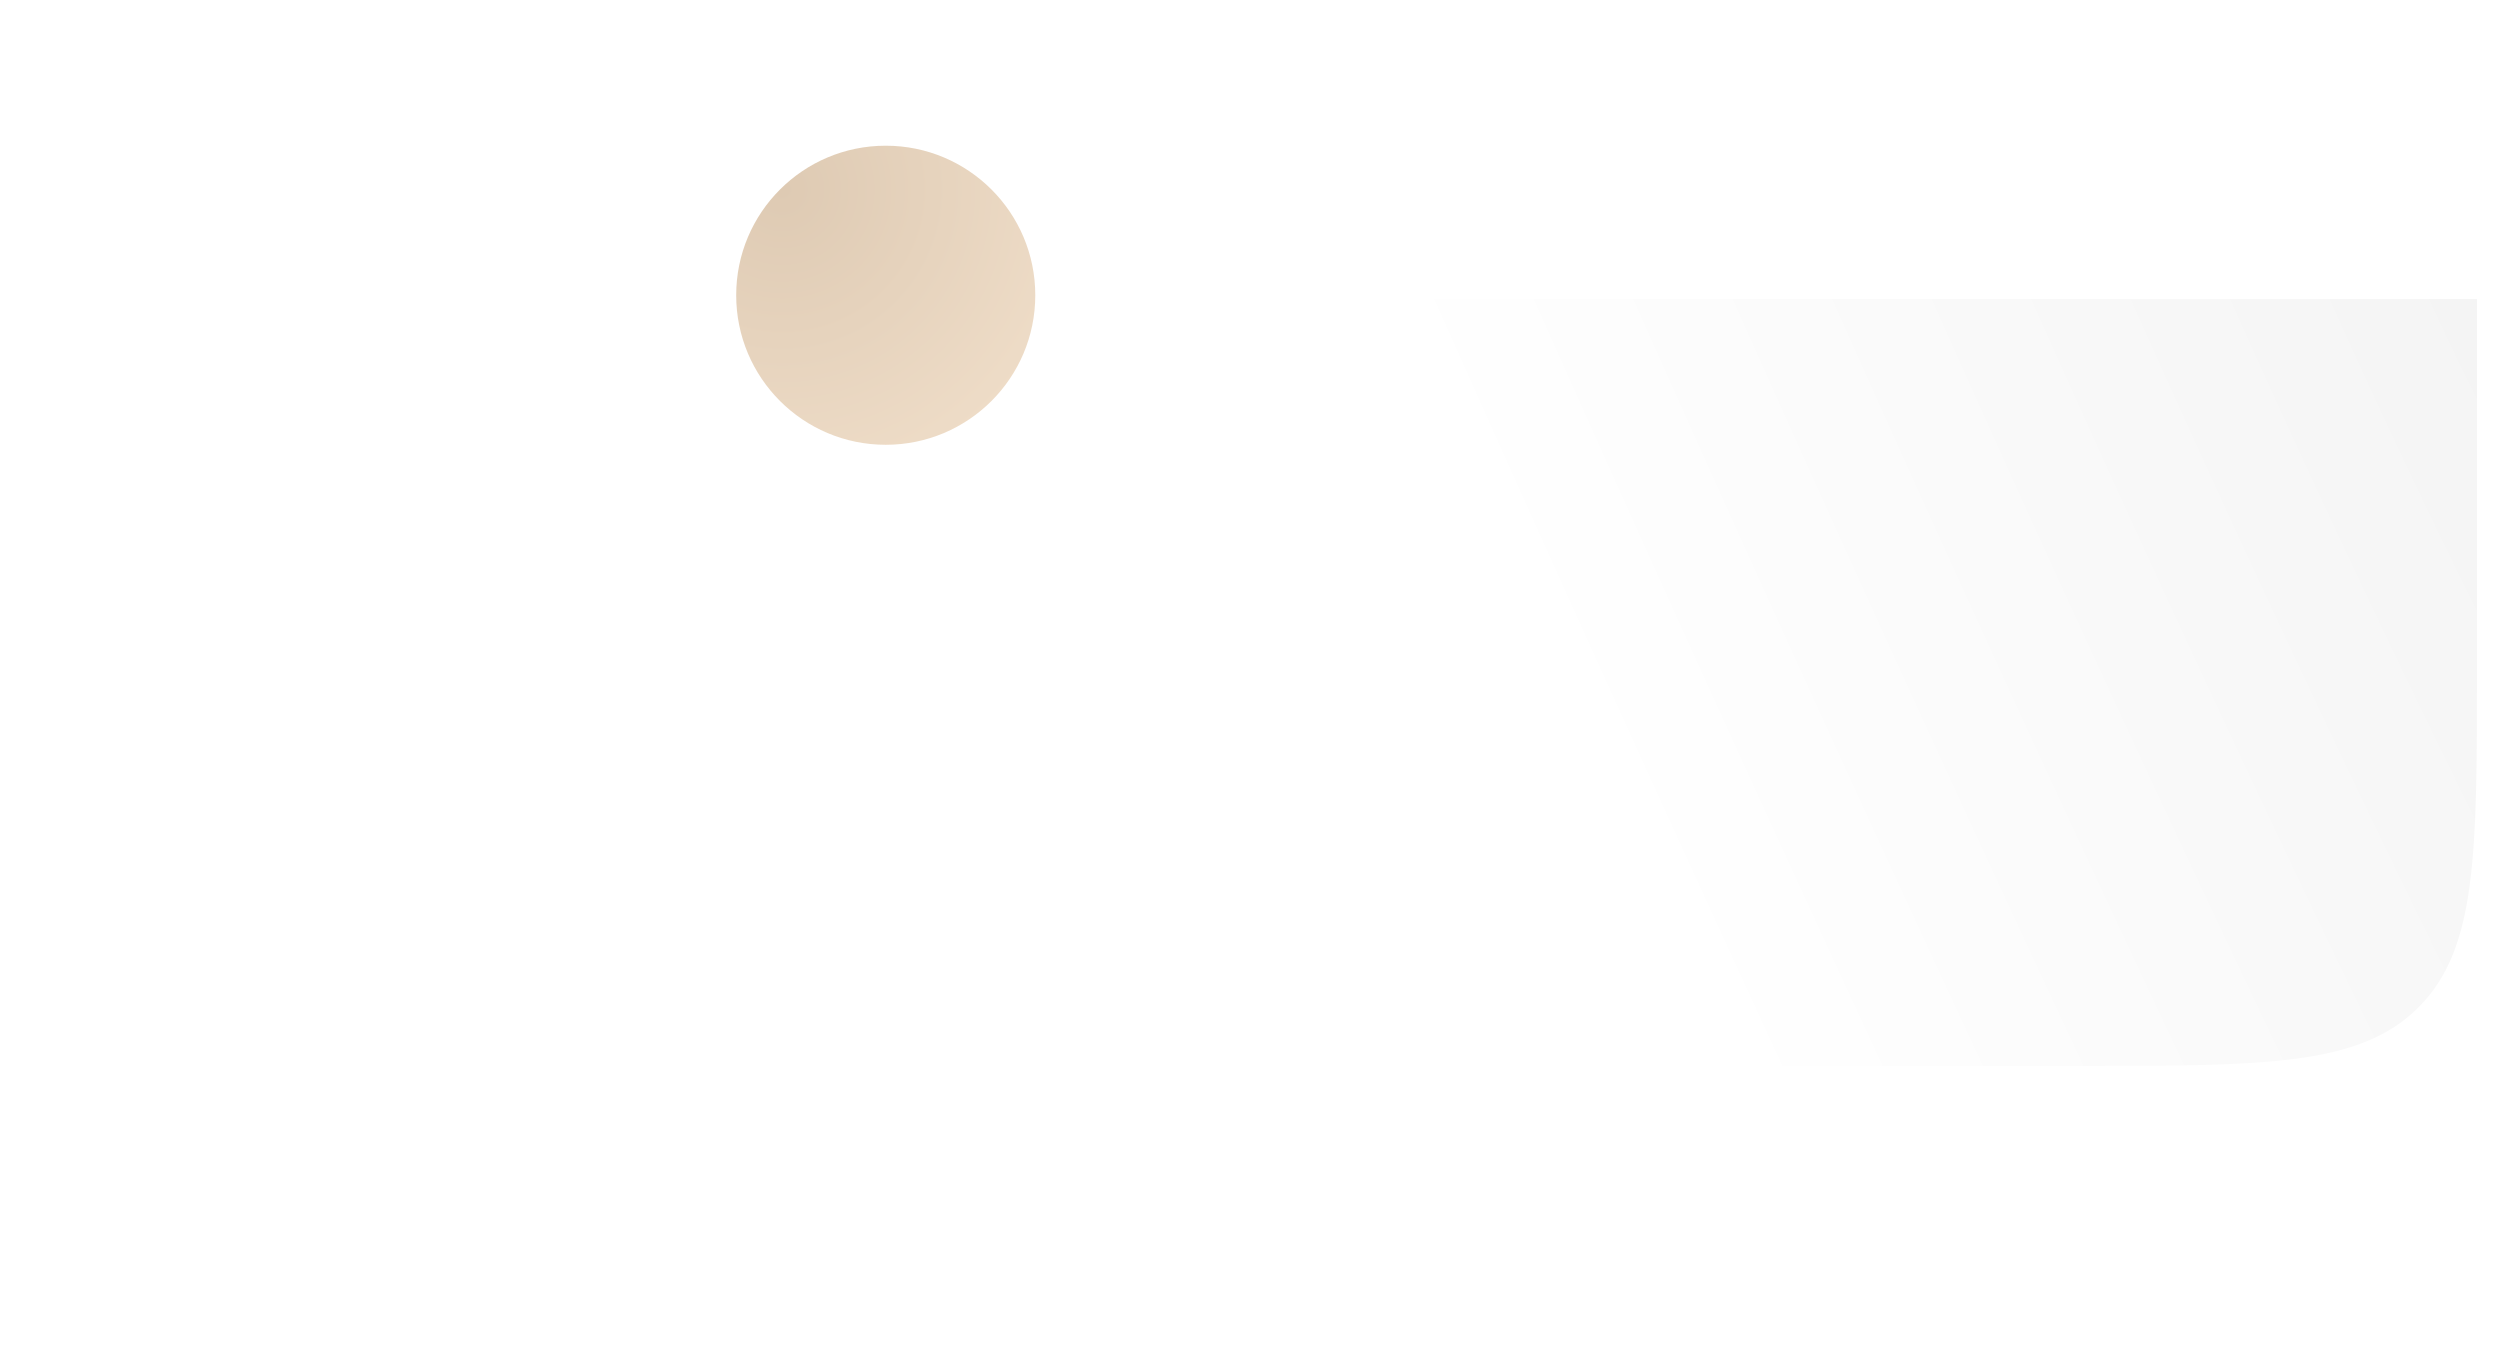 <?xml version="1.0" encoding="UTF-8"?> <svg xmlns="http://www.w3.org/2000/svg" width="326" height="178" viewBox="0 0 326 178" fill="none"> <g filter="url(#filter0_dddd_86_160)"> <path d="M9 89C9 66.496 9 55.243 15.486 47.862C16.226 47.02 17.02 46.226 17.862 45.486C25.243 39 36.496 39 59 39H222V86.86C222 111.439 222 123.729 214.364 131.364C206.729 139 194.439 139 169.86 139H59C36.496 139 25.243 139 17.862 132.514C17.02 131.774 16.226 130.98 15.486 130.138C9 122.757 9 111.504 9 89Z" fill="url(#paint0_radial_86_160)"></path> </g> <circle cx="115.5" cy="38.5" r="19.5" fill="url(#paint1_radial_86_160)"></circle> <g filter="url(#filter1_ddddd_86_160)"> <path d="M114.577 33.003H116.423V37.704H123.307C123.552 37.704 123.787 37.607 123.96 37.434C124.133 37.26 124.23 37.025 124.23 36.781V33.926C124.23 33.681 124.133 33.447 123.96 33.273C123.787 33.1 123.552 33.003 123.307 33.003H120.796C121.136 32.303 121.215 31.504 121.019 30.751C120.824 29.997 120.365 29.338 119.727 28.892C119.089 28.447 118.313 28.243 117.539 28.317C116.764 28.392 116.041 28.741 115.5 29.301C114.958 28.744 114.236 28.398 113.463 28.325C112.689 28.251 111.915 28.456 111.278 28.901C110.641 29.346 110.184 30.003 109.987 30.754C109.79 31.506 109.867 32.303 110.204 33.003H107.693C107.448 33.003 107.213 33.1 107.04 33.273C106.867 33.447 106.77 33.681 106.77 33.926V36.781C106.77 37.025 106.867 37.26 107.04 37.434C107.126 37.519 107.228 37.587 107.34 37.634C107.452 37.68 107.572 37.704 107.693 37.704H114.577V33.003ZM116.423 31.576C116.423 31.294 116.507 31.018 116.664 30.783C116.821 30.549 117.044 30.366 117.304 30.258C117.565 30.149 117.852 30.121 118.129 30.176C118.406 30.231 118.66 30.367 118.86 30.567C119.059 30.767 119.195 31.021 119.25 31.298C119.305 31.574 119.277 31.861 119.169 32.122C119.061 32.383 118.878 32.606 118.643 32.763C118.409 32.919 118.133 33.003 117.85 33.003H116.423V31.576ZM111.723 31.576C111.723 31.198 111.873 30.834 112.14 30.567C112.408 30.299 112.771 30.149 113.15 30.149C113.528 30.149 113.891 30.299 114.159 30.567C114.426 30.834 114.577 31.198 114.577 31.576V33.003H113.15C112.771 33.003 112.408 32.853 112.14 32.585C111.873 32.317 111.723 31.954 111.723 31.576ZM116.423 47.106H121.964C122.209 47.106 122.443 47.008 122.617 46.835C122.79 46.662 122.887 46.427 122.887 46.182V39.047H116.423V47.106ZM108.113 46.182C108.113 46.427 108.21 46.662 108.383 46.835C108.557 47.008 108.791 47.106 109.036 47.106H114.577V39.047H108.113V46.182Z" fill="white"></path> </g> <defs> <filter id="filter0_dddd_86_160" x="0" y="0" width="326" height="178" filterUnits="userSpaceOnUse" color-interpolation-filters="sRGB"> <feFlood flood-opacity="0" result="BackgroundImageFix"></feFlood> <feColorMatrix in="SourceAlpha" type="matrix" values="0 0 0 0 0 0 0 0 0 0 0 0 0 0 0 0 0 0 127 0" result="hardAlpha"></feColorMatrix> <feOffset></feOffset> <feColorMatrix type="matrix" values="0 0 0 0 0 0 0 0 0 0 0 0 0 0 0 0 0 0 0.03 0"></feColorMatrix> <feBlend mode="normal" in2="BackgroundImageFix" result="effect1_dropShadow_86_160"></feBlend> <feColorMatrix in="SourceAlpha" type="matrix" values="0 0 0 0 0 0 0 0 0 0 0 0 0 0 0 0 0 0 127 0" result="hardAlpha"></feColorMatrix> <feOffset dx="7"></feOffset> <feGaussianBlur stdDeviation="8"></feGaussianBlur> <feColorMatrix type="matrix" values="0 0 0 0 0 0 0 0 0 0 0 0 0 0 0 0 0 0 0.03 0"></feColorMatrix> <feBlend mode="normal" in2="effect1_dropShadow_86_160" result="effect2_dropShadow_86_160"></feBlend> <feColorMatrix in="SourceAlpha" type="matrix" values="0 0 0 0 0 0 0 0 0 0 0 0 0 0 0 0 0 0 127 0" result="hardAlpha"></feColorMatrix> <feOffset dx="29"></feOffset> <feGaussianBlur stdDeviation="14.5"></feGaussianBlur> <feColorMatrix type="matrix" values="0 0 0 0 0 0 0 0 0 0 0 0 0 0 0 0 0 0 0.03 0"></feColorMatrix> <feBlend mode="normal" in2="effect2_dropShadow_86_160" result="effect3_dropShadow_86_160"></feBlend> <feColorMatrix in="SourceAlpha" type="matrix" values="0 0 0 0 0 0 0 0 0 0 0 0 0 0 0 0 0 0 127 0" result="hardAlpha"></feColorMatrix> <feOffset dx="65"></feOffset> <feGaussianBlur stdDeviation="19.5"></feGaussianBlur> <feColorMatrix type="matrix" values="0 0 0 0 0 0 0 0 0 0 0 0 0 0 0 0 0 0 0.02 0"></feColorMatrix> <feBlend mode="normal" in2="effect3_dropShadow_86_160" result="effect4_dropShadow_86_160"></feBlend> <feBlend mode="normal" in="SourceGraphic" in2="effect4_dropShadow_86_160" result="shape"></feBlend> </filter> <filter id="filter1_ddddd_86_160" x="101.755" y="25.959" width="40.49" height="44.49" filterUnits="userSpaceOnUse" color-interpolation-filters="sRGB"> <feFlood flood-opacity="0" result="BackgroundImageFix"></feFlood> <feColorMatrix in="SourceAlpha" type="matrix" values="0 0 0 0 0 0 0 0 0 0 0 0 0 0 0 0 0 0 127 0" result="hardAlpha"></feColorMatrix> <feOffset></feOffset> <feColorMatrix type="matrix" values="0 0 0 0 0 0 0 0 0 0 0 0 0 0 0 0 0 0 0.1 0"></feColorMatrix> <feBlend mode="normal" in2="BackgroundImageFix" result="effect1_dropShadow_86_160"></feBlend> <feColorMatrix in="SourceAlpha" type="matrix" values="0 0 0 0 0 0 0 0 0 0 0 0 0 0 0 0 0 0 127 0" result="hardAlpha"></feColorMatrix> <feOffset dx="1" dy="1"></feOffset> <feGaussianBlur stdDeviation="1"></feGaussianBlur> <feColorMatrix type="matrix" values="0 0 0 0 0 0 0 0 0 0 0 0 0 0 0 0 0 0 0.1 0"></feColorMatrix> <feBlend mode="normal" in2="effect1_dropShadow_86_160" result="effect2_dropShadow_86_160"></feBlend> <feColorMatrix in="SourceAlpha" type="matrix" values="0 0 0 0 0 0 0 0 0 0 0 0 0 0 0 0 0 0 127 0" result="hardAlpha"></feColorMatrix> <feOffset dx="2" dy="4"></feOffset> <feGaussianBlur stdDeviation="2.5"></feGaussianBlur> <feColorMatrix type="matrix" values="0 0 0 0 0 0 0 0 0 0 0 0 0 0 0 0 0 0 0.09 0"></feColorMatrix> <feBlend mode="normal" in2="effect2_dropShadow_86_160" result="effect3_dropShadow_86_160"></feBlend> <feColorMatrix in="SourceAlpha" type="matrix" values="0 0 0 0 0 0 0 0 0 0 0 0 0 0 0 0 0 0 127 0" result="hardAlpha"></feColorMatrix> <feOffset dx="5" dy="9"></feOffset> <feGaussianBlur stdDeviation="3"></feGaussianBlur> <feColorMatrix type="matrix" values="0 0 0 0 0 0 0 0 0 0 0 0 0 0 0 0 0 0 0.05 0"></feColorMatrix> <feBlend mode="normal" in2="effect3_dropShadow_86_160" result="effect4_dropShadow_86_160"></feBlend> <feColorMatrix in="SourceAlpha" type="matrix" values="0 0 0 0 0 0 0 0 0 0 0 0 0 0 0 0 0 0 127 0" result="hardAlpha"></feColorMatrix> <feOffset dx="9" dy="15"></feOffset> <feGaussianBlur stdDeviation="3.5"></feGaussianBlur> <feColorMatrix type="matrix" values="0 0 0 0 0 0 0 0 0 0 0 0 0 0 0 0 0 0 0.01 0"></feColorMatrix> <feBlend mode="normal" in2="effect4_dropShadow_86_160" result="effect5_dropShadow_86_160"></feBlend> <feBlend mode="normal" in="SourceGraphic" in2="effect5_dropShadow_86_160" result="shape"></feBlend> </filter> <radialGradient id="paint0_radial_86_160" cx="0" cy="0" r="1" gradientUnits="userSpaceOnUse" gradientTransform="translate(222 39) rotate(154.851) scale(235.306 1767.63)"> <stop stop-color="#F4F4F4"></stop> <stop offset="0.552" stop-color="white"></stop> <stop offset="1" stop-color="white"></stop> </radialGradient> <radialGradient id="paint1_radial_86_160" cx="0" cy="0" r="1" gradientUnits="userSpaceOnUse" gradientTransform="translate(102.022 24.735) rotate(36.703) scale(39.344)"> <stop stop-color="#DECAB3"></stop> <stop offset="1" stop-color="#EEDCC7"></stop> </radialGradient> </defs> </svg> 